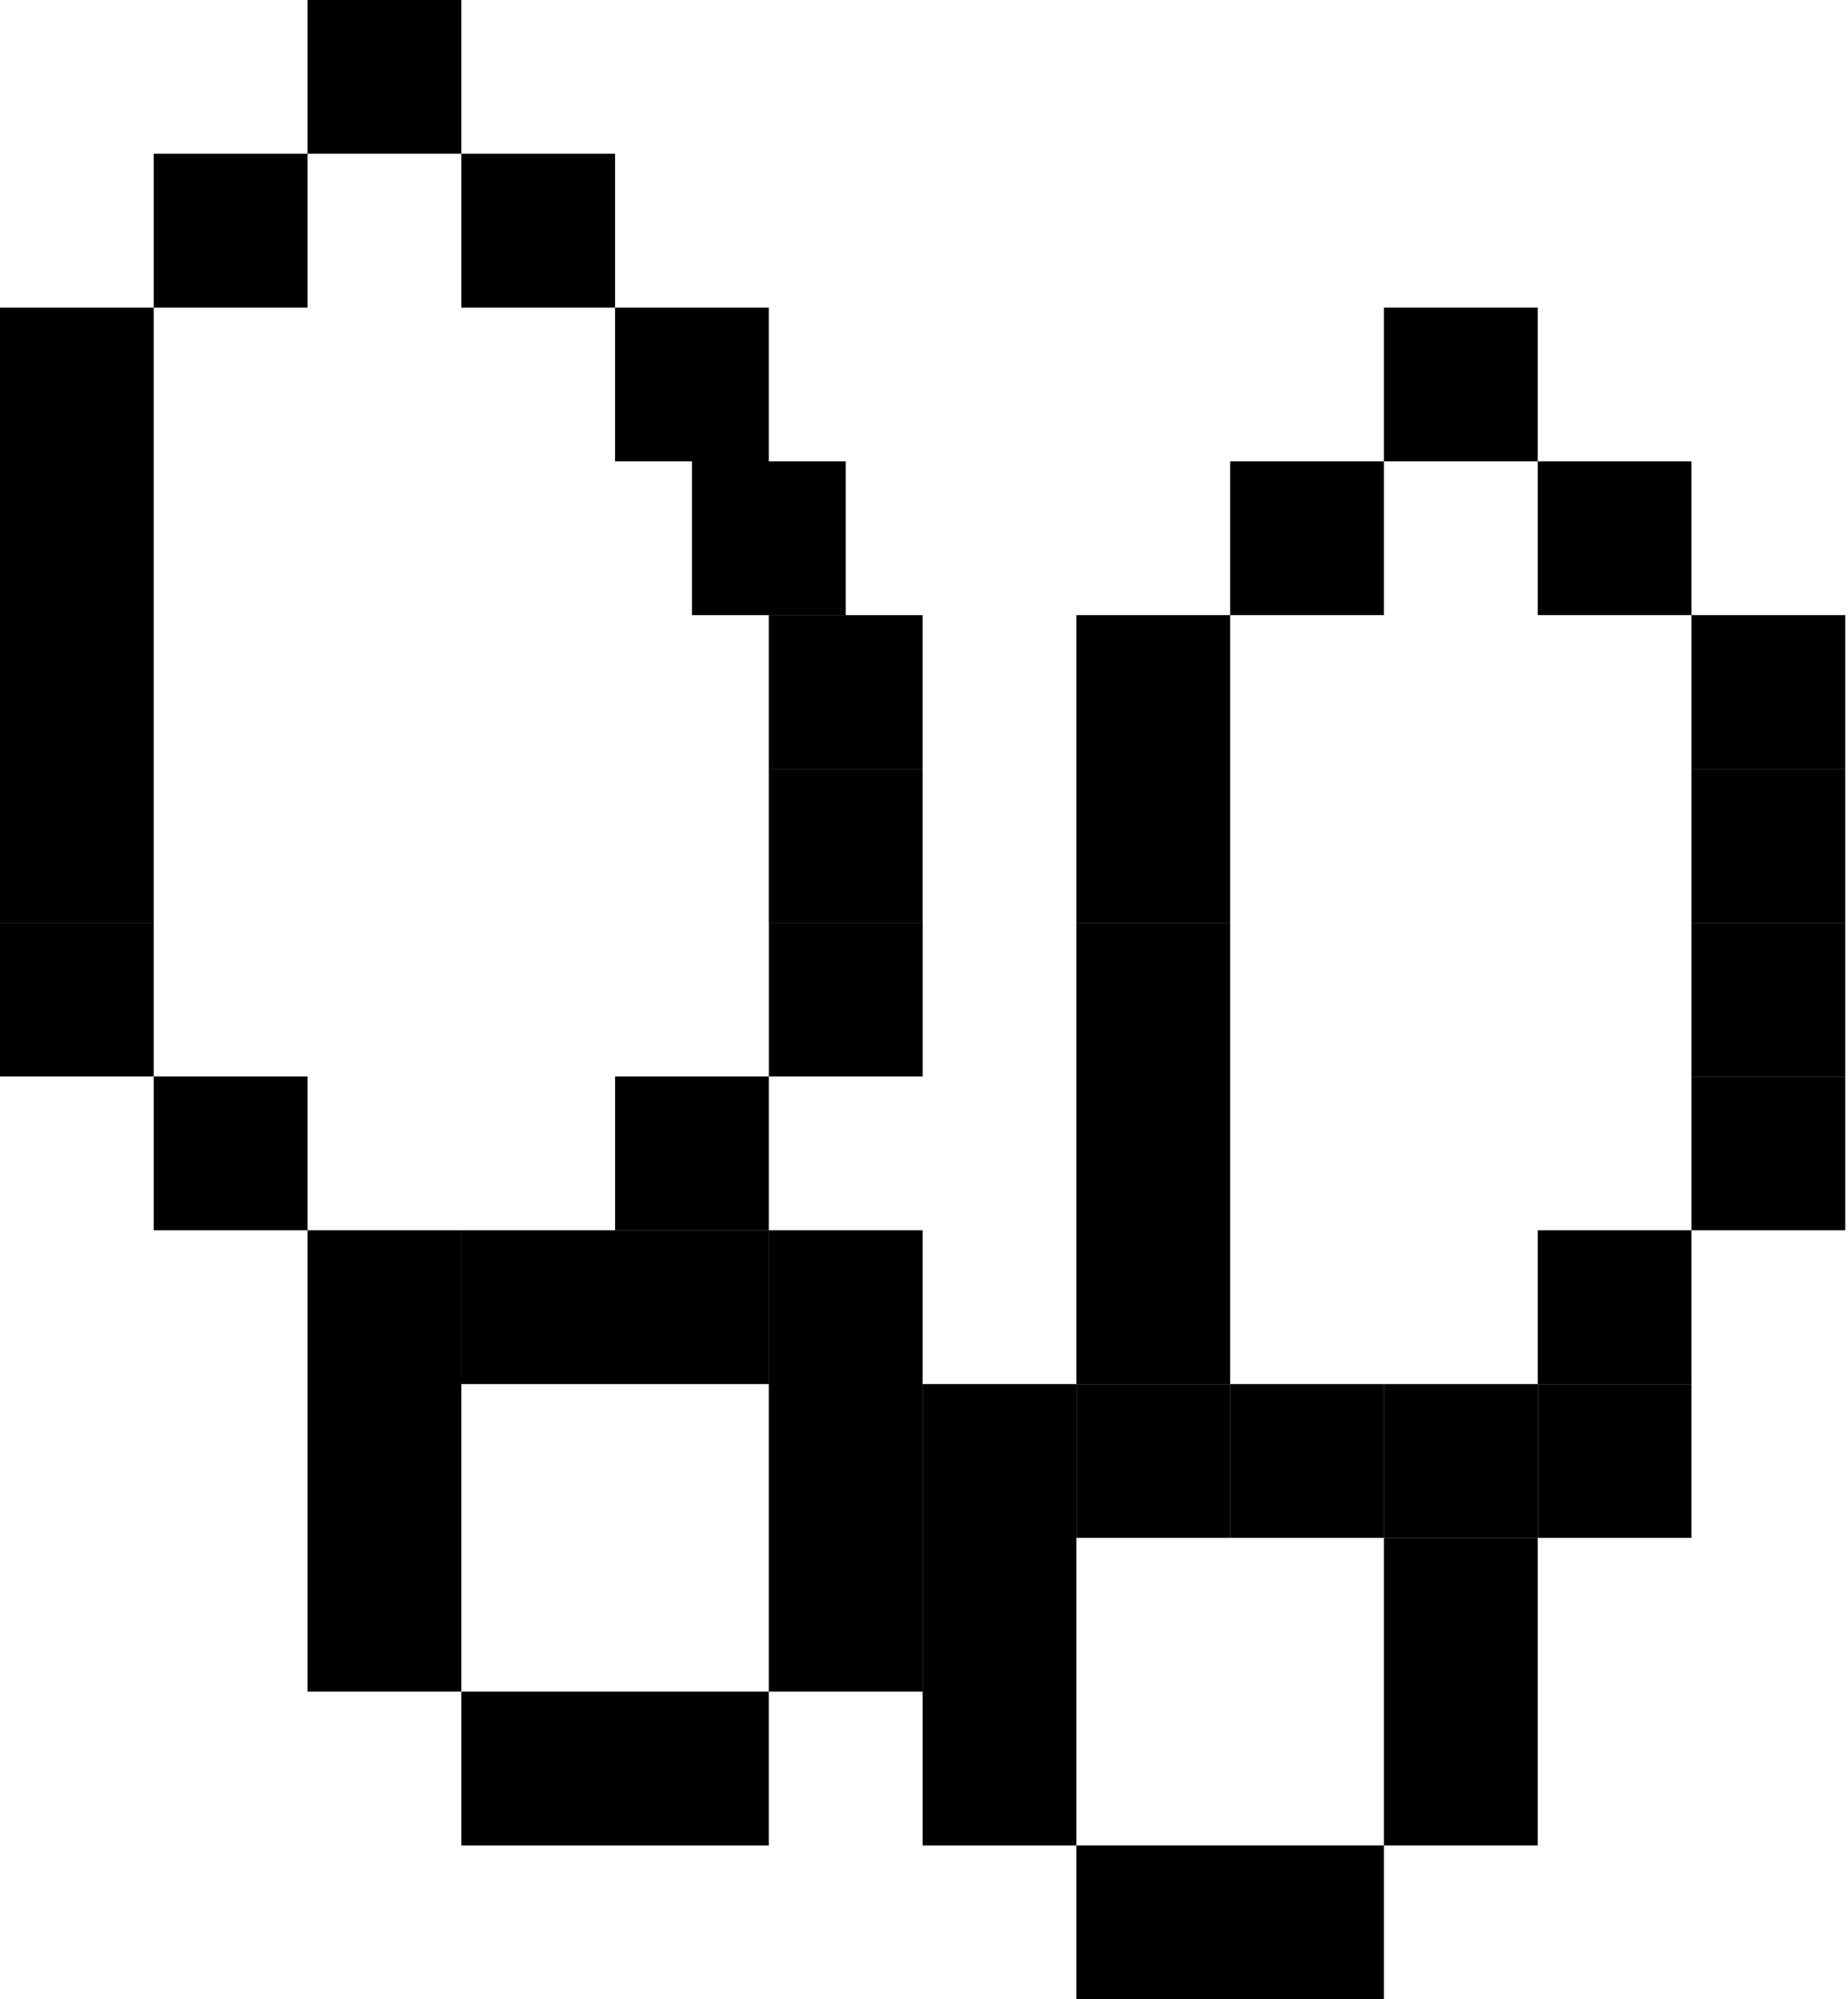 <svg xmlns="http://www.w3.org/2000/svg" width="208" height="225" fill="none"><path fill="#0E171E" d="M34.615 155.769h17.308v17.308H34.615zm0 17.308h17.308v17.308H34.615zm0-34.616h17.308v17.308H34.615zm17.308 51.924h17.308v17.308H51.923zm17.308 0h17.308v17.308H69.231zm17.307-17.308h17.308v17.308H86.538zm0-34.616h17.308v17.308H86.538zm0 17.308h17.308v17.308H86.538z" style="fill:#0e171e;fill:color(display-p3 .055 .09 .118);fill-opacity:1"/><path fill="#0E171E" d="M69.231 138.461h17.308v17.308H69.231zm-17.308 0h17.308v17.308H51.923z" style="fill:#0e171e;fill:color(display-p3 .055 .09 .118);fill-opacity:1"/><path fill="#0E171E" d="M69.232 121.155H86.54v17.308H69.232zm-51.924-.001h17.308v17.308H17.308zm69.236-17.308h17.308v17.308H86.544zm-.008-34.615h17.308v17.308H86.536z" style="fill:#0e171e;fill:color(display-p3 .055 .09 .118);fill-opacity:1"/><path fill="#0E171E" d="M86.536 86.538h17.308v17.308H86.536zm-8.65-34.615h17.308v17.308H77.886zM51.923 17.308h17.308v17.308H51.923zM34.615 0h17.308v17.308H34.615zm34.616 34.615h17.308v17.308H69.231zM17.308 17.308h17.308v17.308H17.308zM0 34.615h17.308v17.308H0zm0 17.308h17.308v17.308H0zm0 17.308h17.308v17.308H0zm0 17.308h17.308v17.308H0z" style="fill:#0e171e;fill:color(display-p3 .055 .09 .118);fill-opacity:1"/><path fill="#0E171E" d="M0 103.846h17.308v17.308H0zm103.846 69.231h17.308v17.308h-17.308zm0 17.308h17.308v17.308h-17.308zm17.308 17.307h17.308V225h-17.308zm-17.308-51.923h17.308v17.308h-17.308zm34.616 51.923h17.308V225h-17.308z" style="fill:#0e171e;fill:color(display-p3 .055 .09 .118);fill-opacity:1"/><path fill="#0E171E" d="M155.769 190.385h17.308v17.308h-17.308zm0-17.308h17.308v17.308h-17.308zm-34.615-17.308h17.308v17.308h-17.308zm17.308-103.846h17.308v17.308h-17.308zm-17.308 17.308h17.308v17.308h-17.308zm0 17.308h17.308v17.308h-17.308zm34.615-51.924h17.308v17.308h-17.308z" style="fill:#0e171e;fill:color(display-p3 .055 .09 .118);fill-opacity:1"/><path fill="#0E171E" d="M121.154 103.846h17.308v17.308h-17.308zm0 17.308h17.308v17.308h-17.308zm0 17.308h17.308v17.308h-17.308zm34.615 17.307h17.308v17.308h-17.308z" style="fill:#0e171e;fill:color(display-p3 .055 .09 .118);fill-opacity:1"/><path fill="#0E171E" d="M138.462 155.769h17.308v17.308h-17.308zm34.615 0h17.308v17.308h-17.308zm17.308-34.615h17.308v17.308h-17.308z" style="fill:#0e171e;fill:color(display-p3 .055 .09 .118);fill-opacity:1"/><path fill="#0E171E" d="M173.077 138.462h17.308v17.308h-17.308zm17.308-34.616h17.308v17.308h-17.308zm-17.308-51.923h17.308v17.308h-17.308zm17.308 17.308h17.308v17.308h-17.308z" style="fill:#0e171e;fill:color(display-p3 .055 .09 .118);fill-opacity:1"/><path fill="#0E171E" d="M190.385 86.539h17.308v17.308h-17.308z" style="fill:#0e171e;fill:color(display-p3 .055 .09 .118);fill-opacity:1"/></svg>